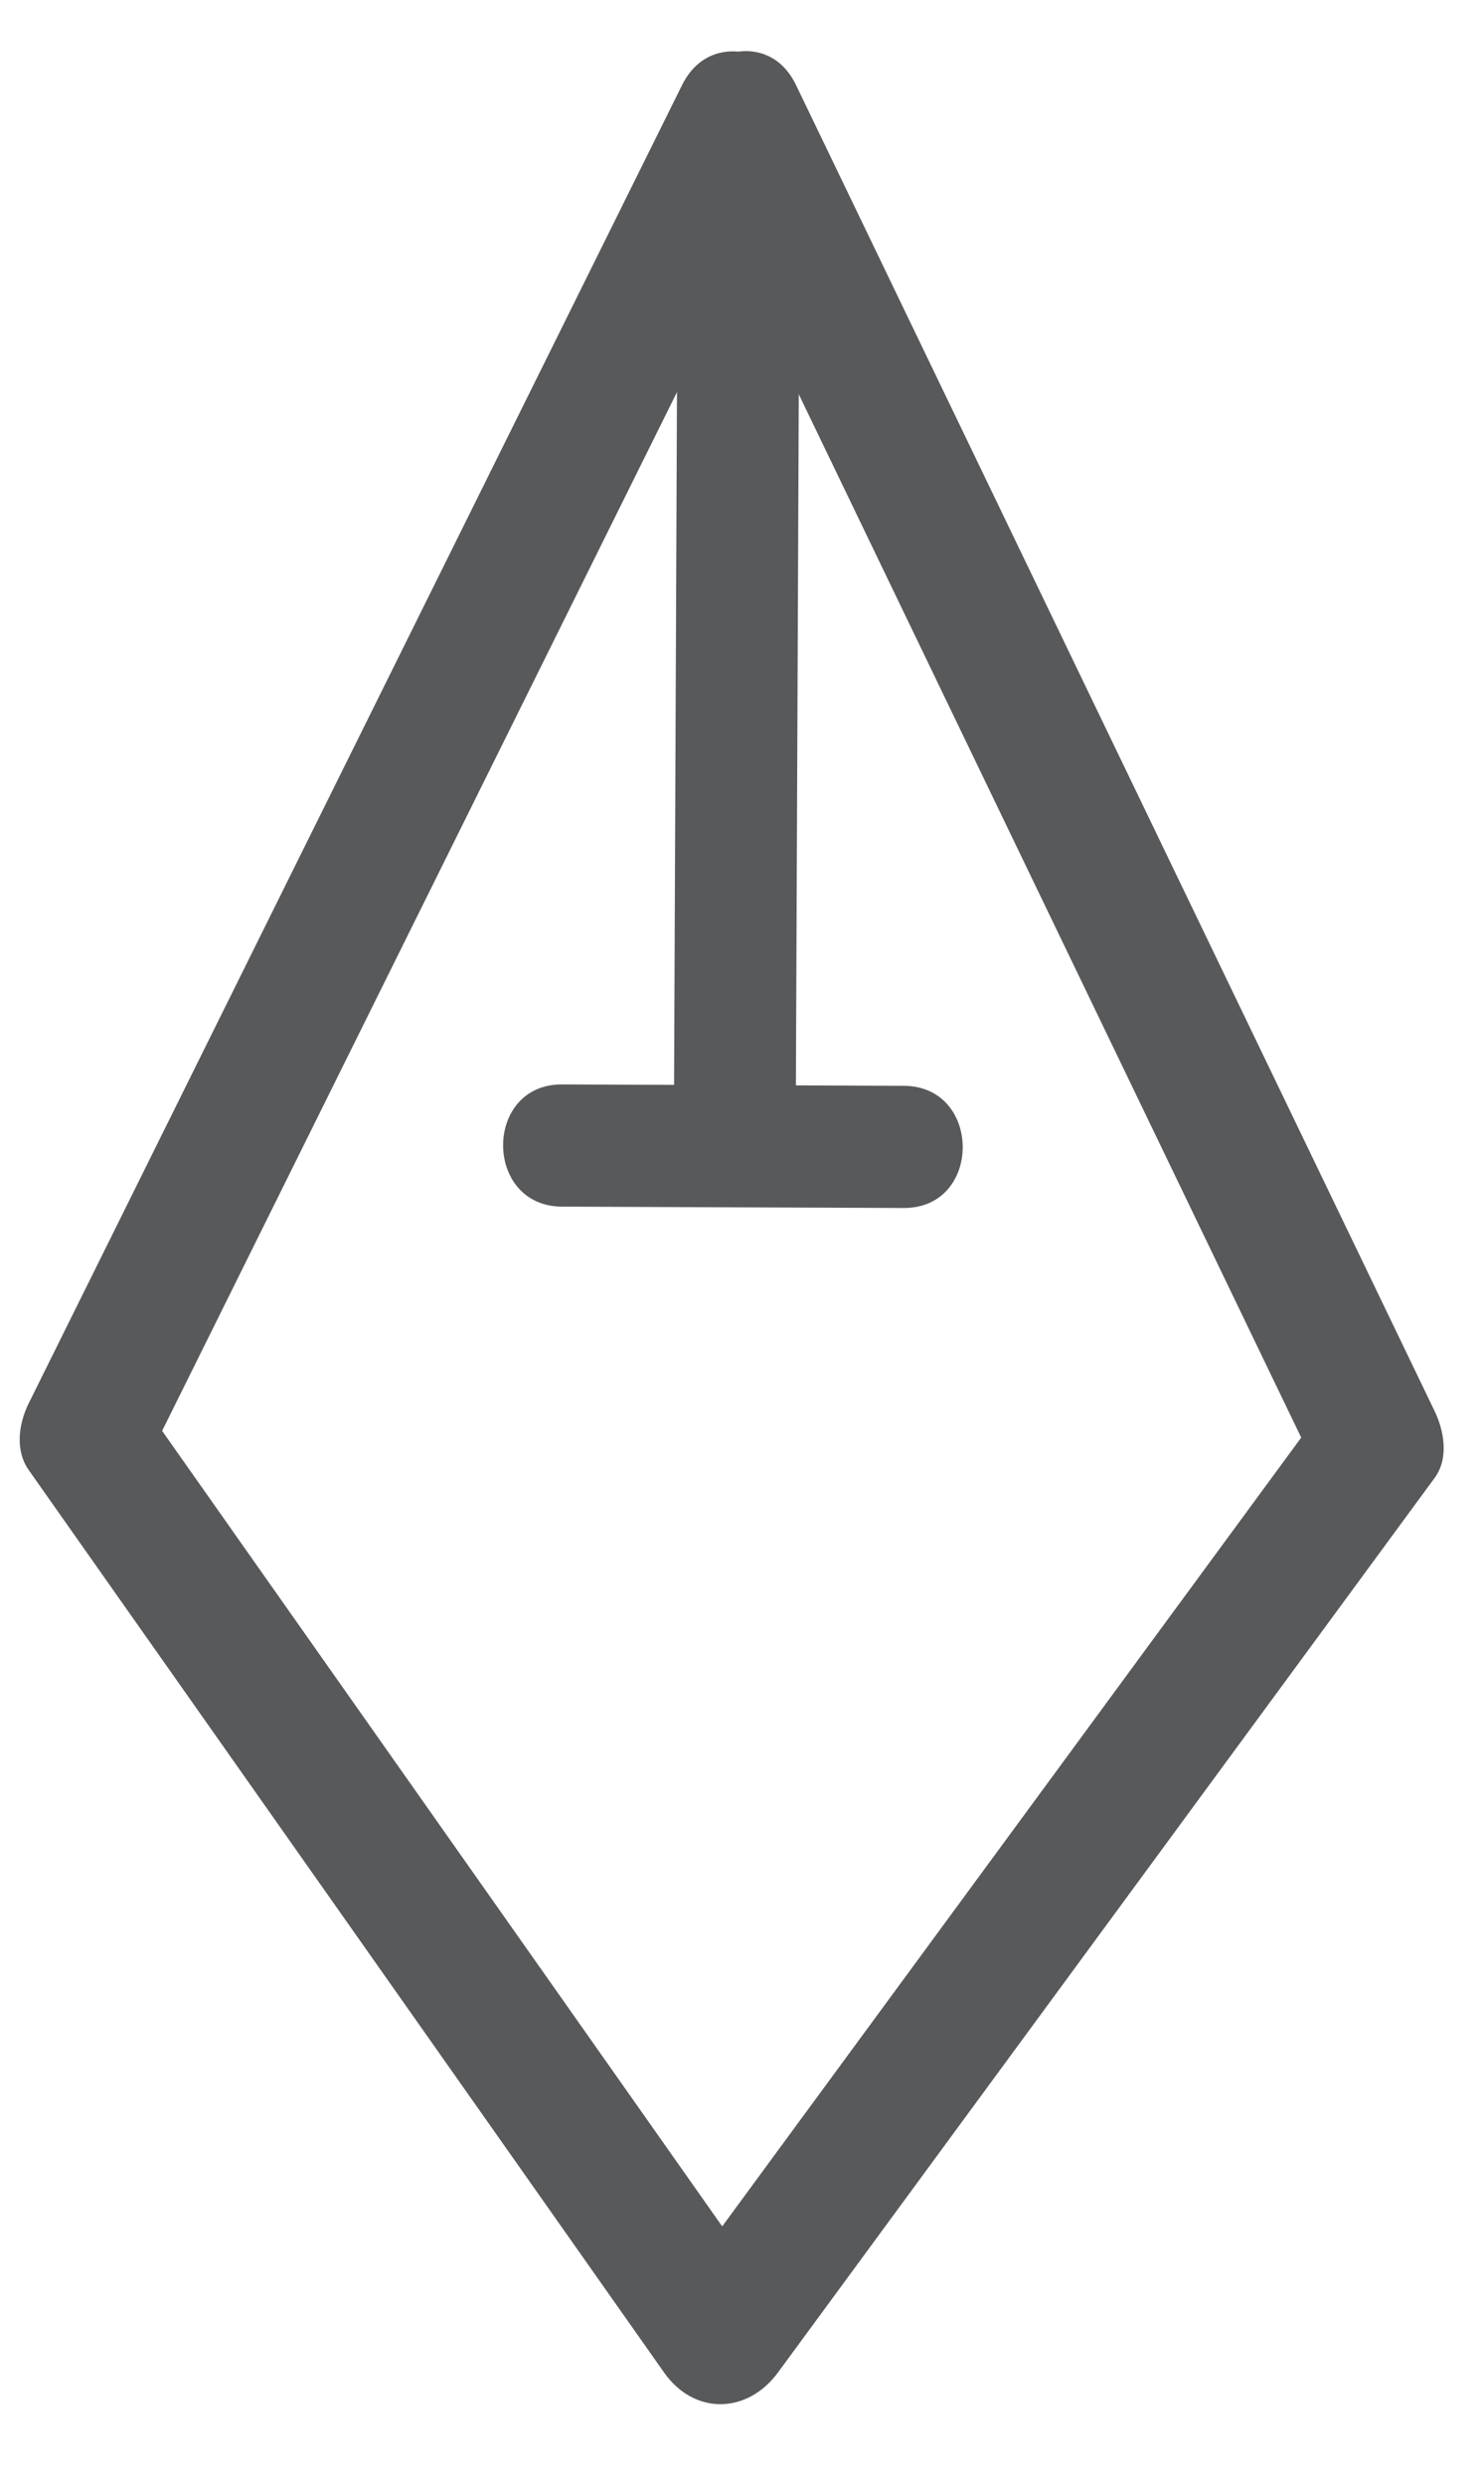 <?xml version="1.0" encoding="UTF-8" standalone="no"?>
<!DOCTYPE svg PUBLIC "-//W3C//DTD SVG 1.1//EN" "http://www.w3.org/Graphics/SVG/1.1/DTD/svg11.dtd">
<svg width="100%" height="100%" viewBox="0 0 224 375" version="1.1" xmlns="http://www.w3.org/2000/svg" xmlns:xlink="http://www.w3.org/1999/xlink" xml:space="preserve" xmlns:serif="http://www.serif.com/" style="fill-rule:evenodd;clip-rule:evenodd;stroke-linejoin:round;stroke-miterlimit:2;">
    <g transform="matrix(1,0,0,1,-1250,0)">
        <g id="Layer-1" serif:id="Layer 1">
        </g>
        <g id="アートボード1" transform="matrix(0.139,0,0,0.578,833.009,-489.407)">
            <rect x="2993" y="847" width="1603" height="649" style="fill:none;"/>
            <g transform="matrix(35.952,0,0,8.669,3740.6,1439.82)">
                <path d="M0,-63.841C6.43,-50.529 12.859,-37.219 19.288,-23.908L19.288,-25.92C12.678,-16.941 6.066,-7.961 -0.545,1.018L2.898,1.018C-3.498,-8.04 -9.895,-17.099 -16.291,-26.156L-16.291,-24.145C-9.713,-37.376 -3.135,-50.609 3.443,-63.841C4.584,-66.135 1.146,-68.155 0,-65.853C-6.578,-52.621 -13.156,-39.389 -19.734,-26.156C-20.035,-25.55 -20.155,-24.741 -19.734,-24.145C-13.338,-15.086 -6.941,-6.028 -0.545,3.03C0.37,4.326 1.976,4.283 2.898,3.03C9.509,-5.949 16.12,-14.929 22.731,-23.908C23.165,-24.498 23.021,-25.319 22.731,-25.92C16.302,-39.232 9.872,-52.542 3.443,-65.853C2.325,-68.167 -1.112,-66.145 0,-63.841" style="fill:rgb(88,89,91);fill-rule:nonzero;"/>
            </g>
            <g transform="matrix(35.642,-1.137,-4.716,-8.594,3927.04,1137.13)">
                <path d="M-1.783,-0.117C-0.567,8.784 0.649,17.686 1.864,26.588C2.186,28.94 -1.463,29.422 -1.783,27.07C-2.999,18.169 -4.216,9.267 -5.431,0.365C-5.752,-1.987 -2.104,-2.469 -1.783,-0.117" style="fill:rgb(88,89,91);fill-rule:nonzero;"/>
            </g>
            <g transform="matrix(11.951,8.176,33.908,-2.882,3672.48,1109.01)">
                <path d="M5.161,-3.654C6.318,-0.414 7.475,2.828 8.631,6.068C9.43,8.303 5.959,9.526 5.161,7.291C4.004,4.051 2.846,0.809 1.69,-2.43C0.892,-4.666 4.362,-5.888 5.161,-3.654" style="fill:rgb(88,89,91);fill-rule:nonzero;"/>
            </g>
        </g>
    </g>
</svg>
